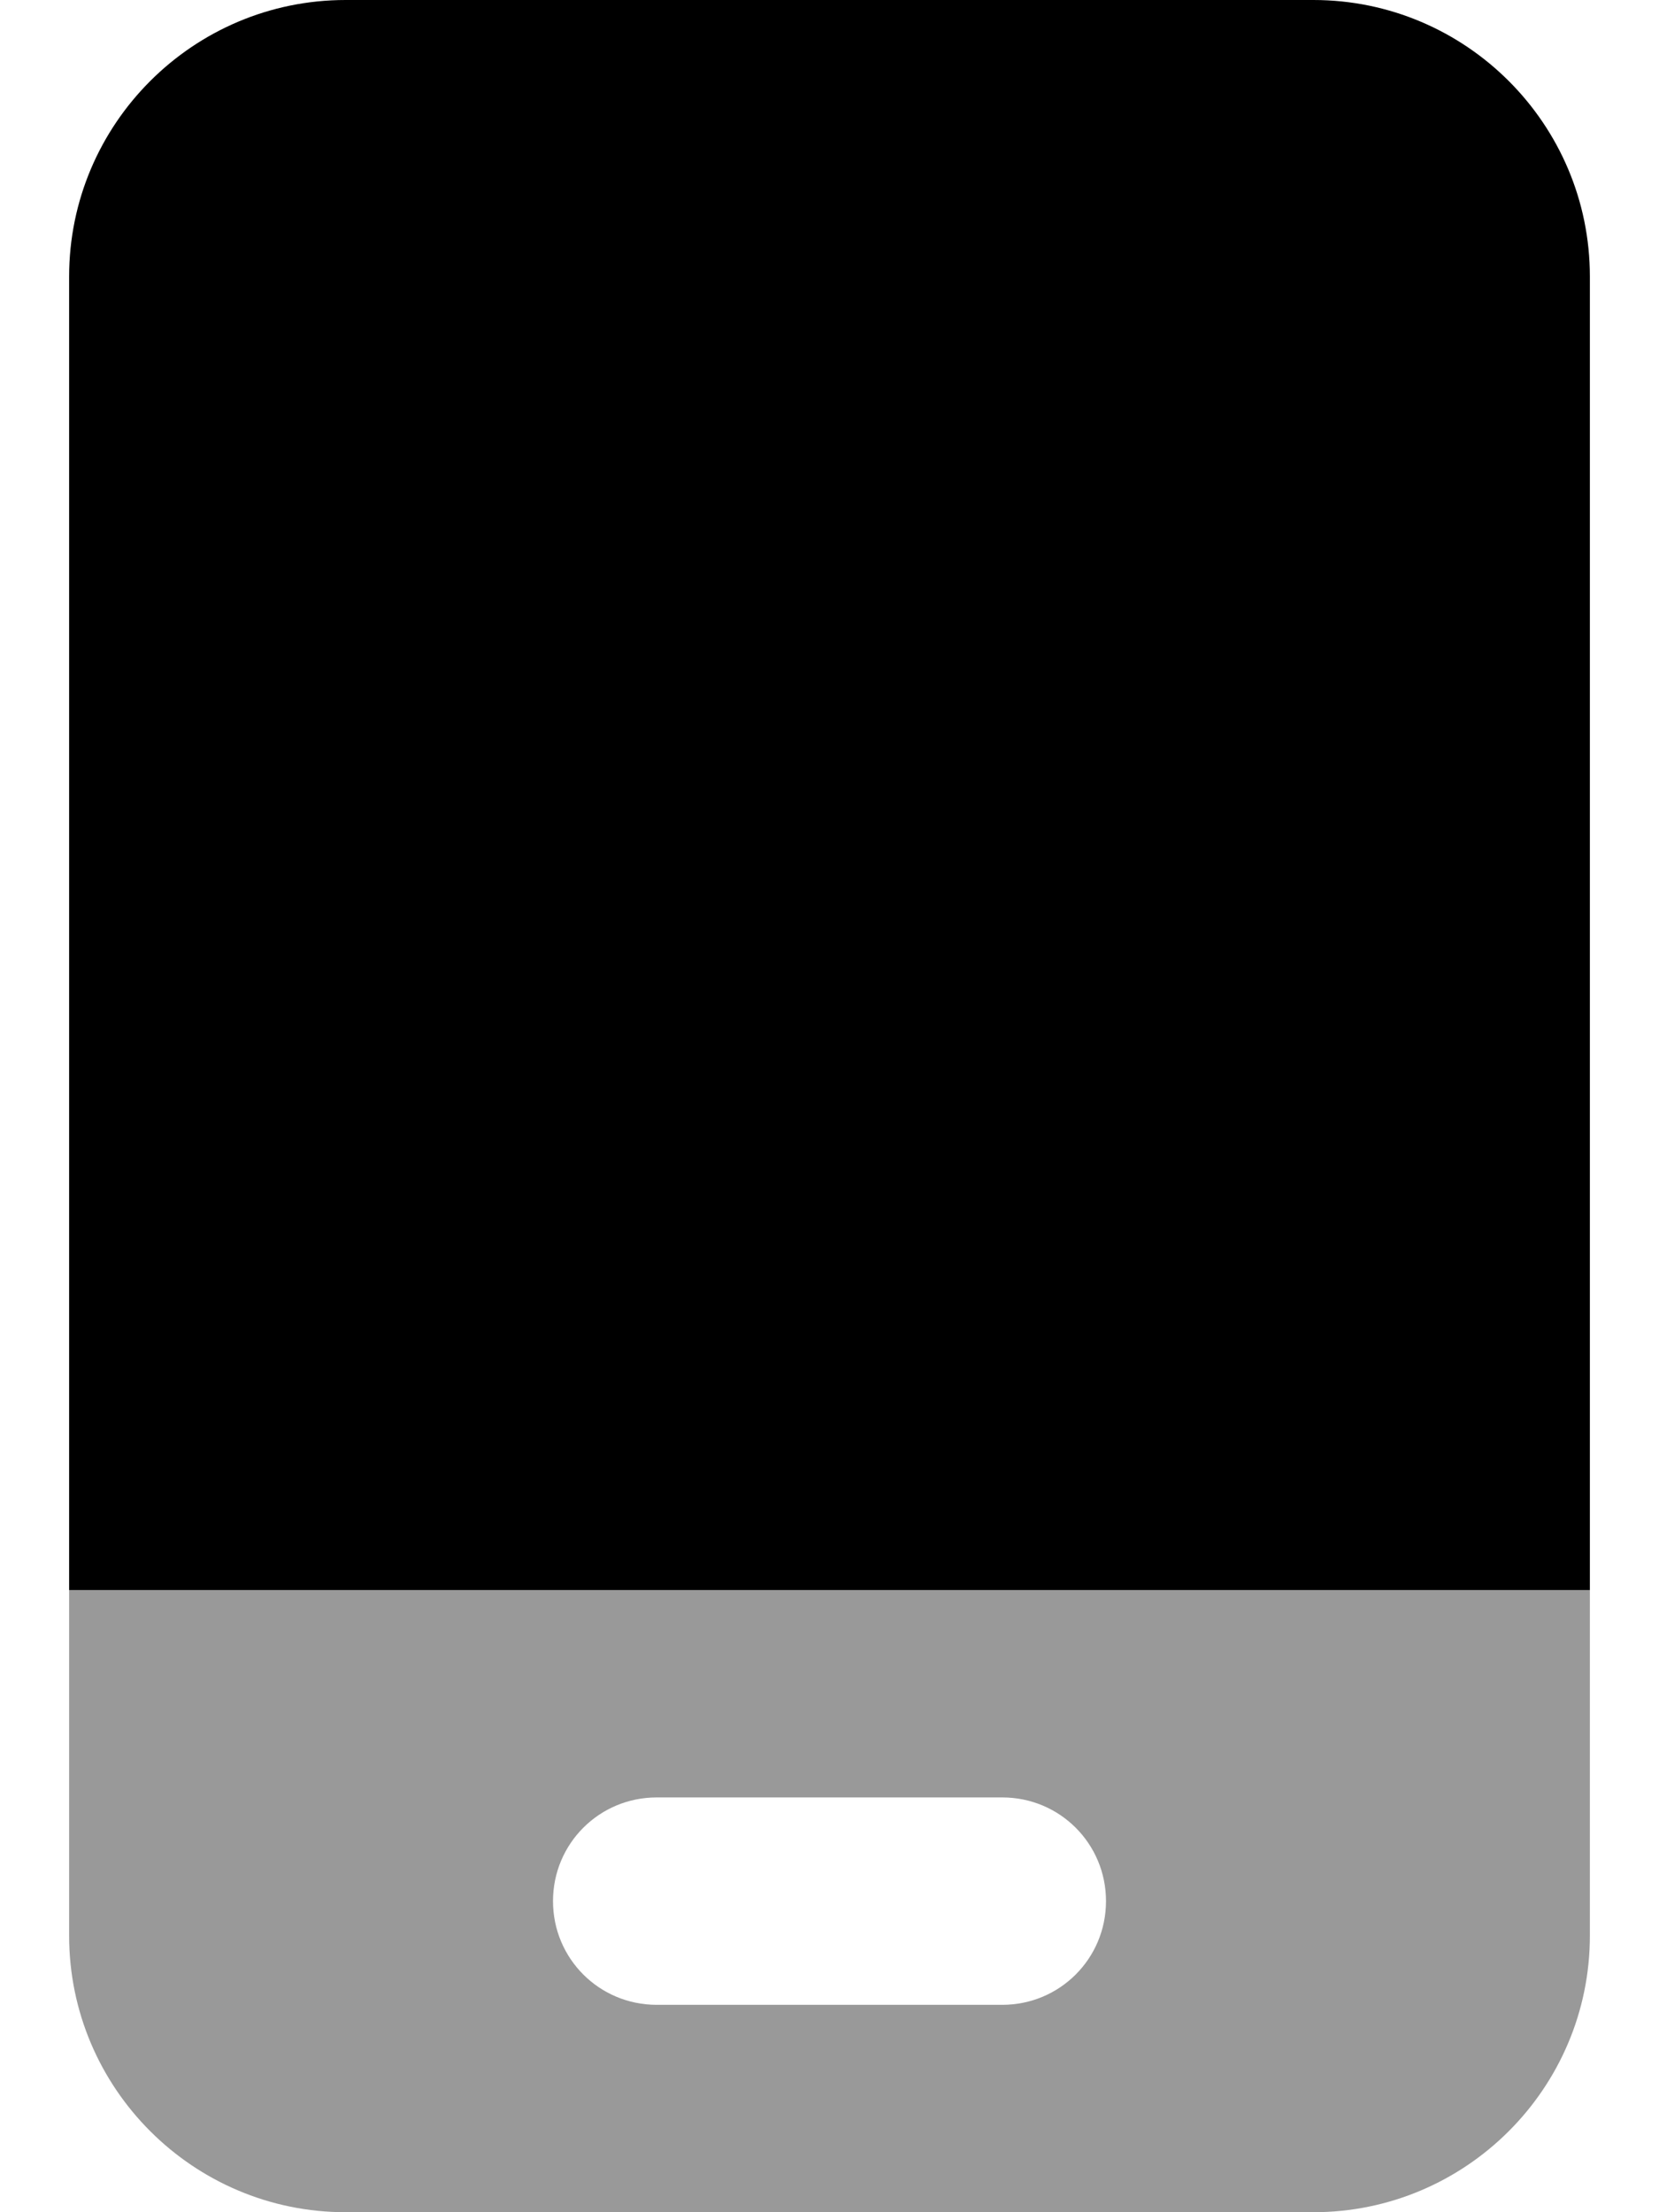 <svg xmlns="http://www.w3.org/2000/svg" viewBox="0 0 384 512"><!--! Font Awesome Pro 7.0.0 by @fontawesome - https://fontawesome.com License - https://fontawesome.com/license (Commercial License) Copyright 2025 Fonticons, Inc. --><path style="fill:currentColor;opacity:.4" d="M16 368l0 80c0 35.3 28.7 64 64 64l224 0c35.3 0 64-28.7 64-64l0-80-352 0zm112 72c0-13.3 10.7-24 24-24l80 0c13.3 0 24 10.7 24 24s-10.7 24-24 24l-80 0c-13.3 0-24-10.7-24-24z"/><path style="fill:currentColor;opacity:1" d="M16 64C16 28.7 44.7 0 80 0L304 0c35.3 0 64 28.7 64 64l0 304-352 0 0-304z"/></svg>